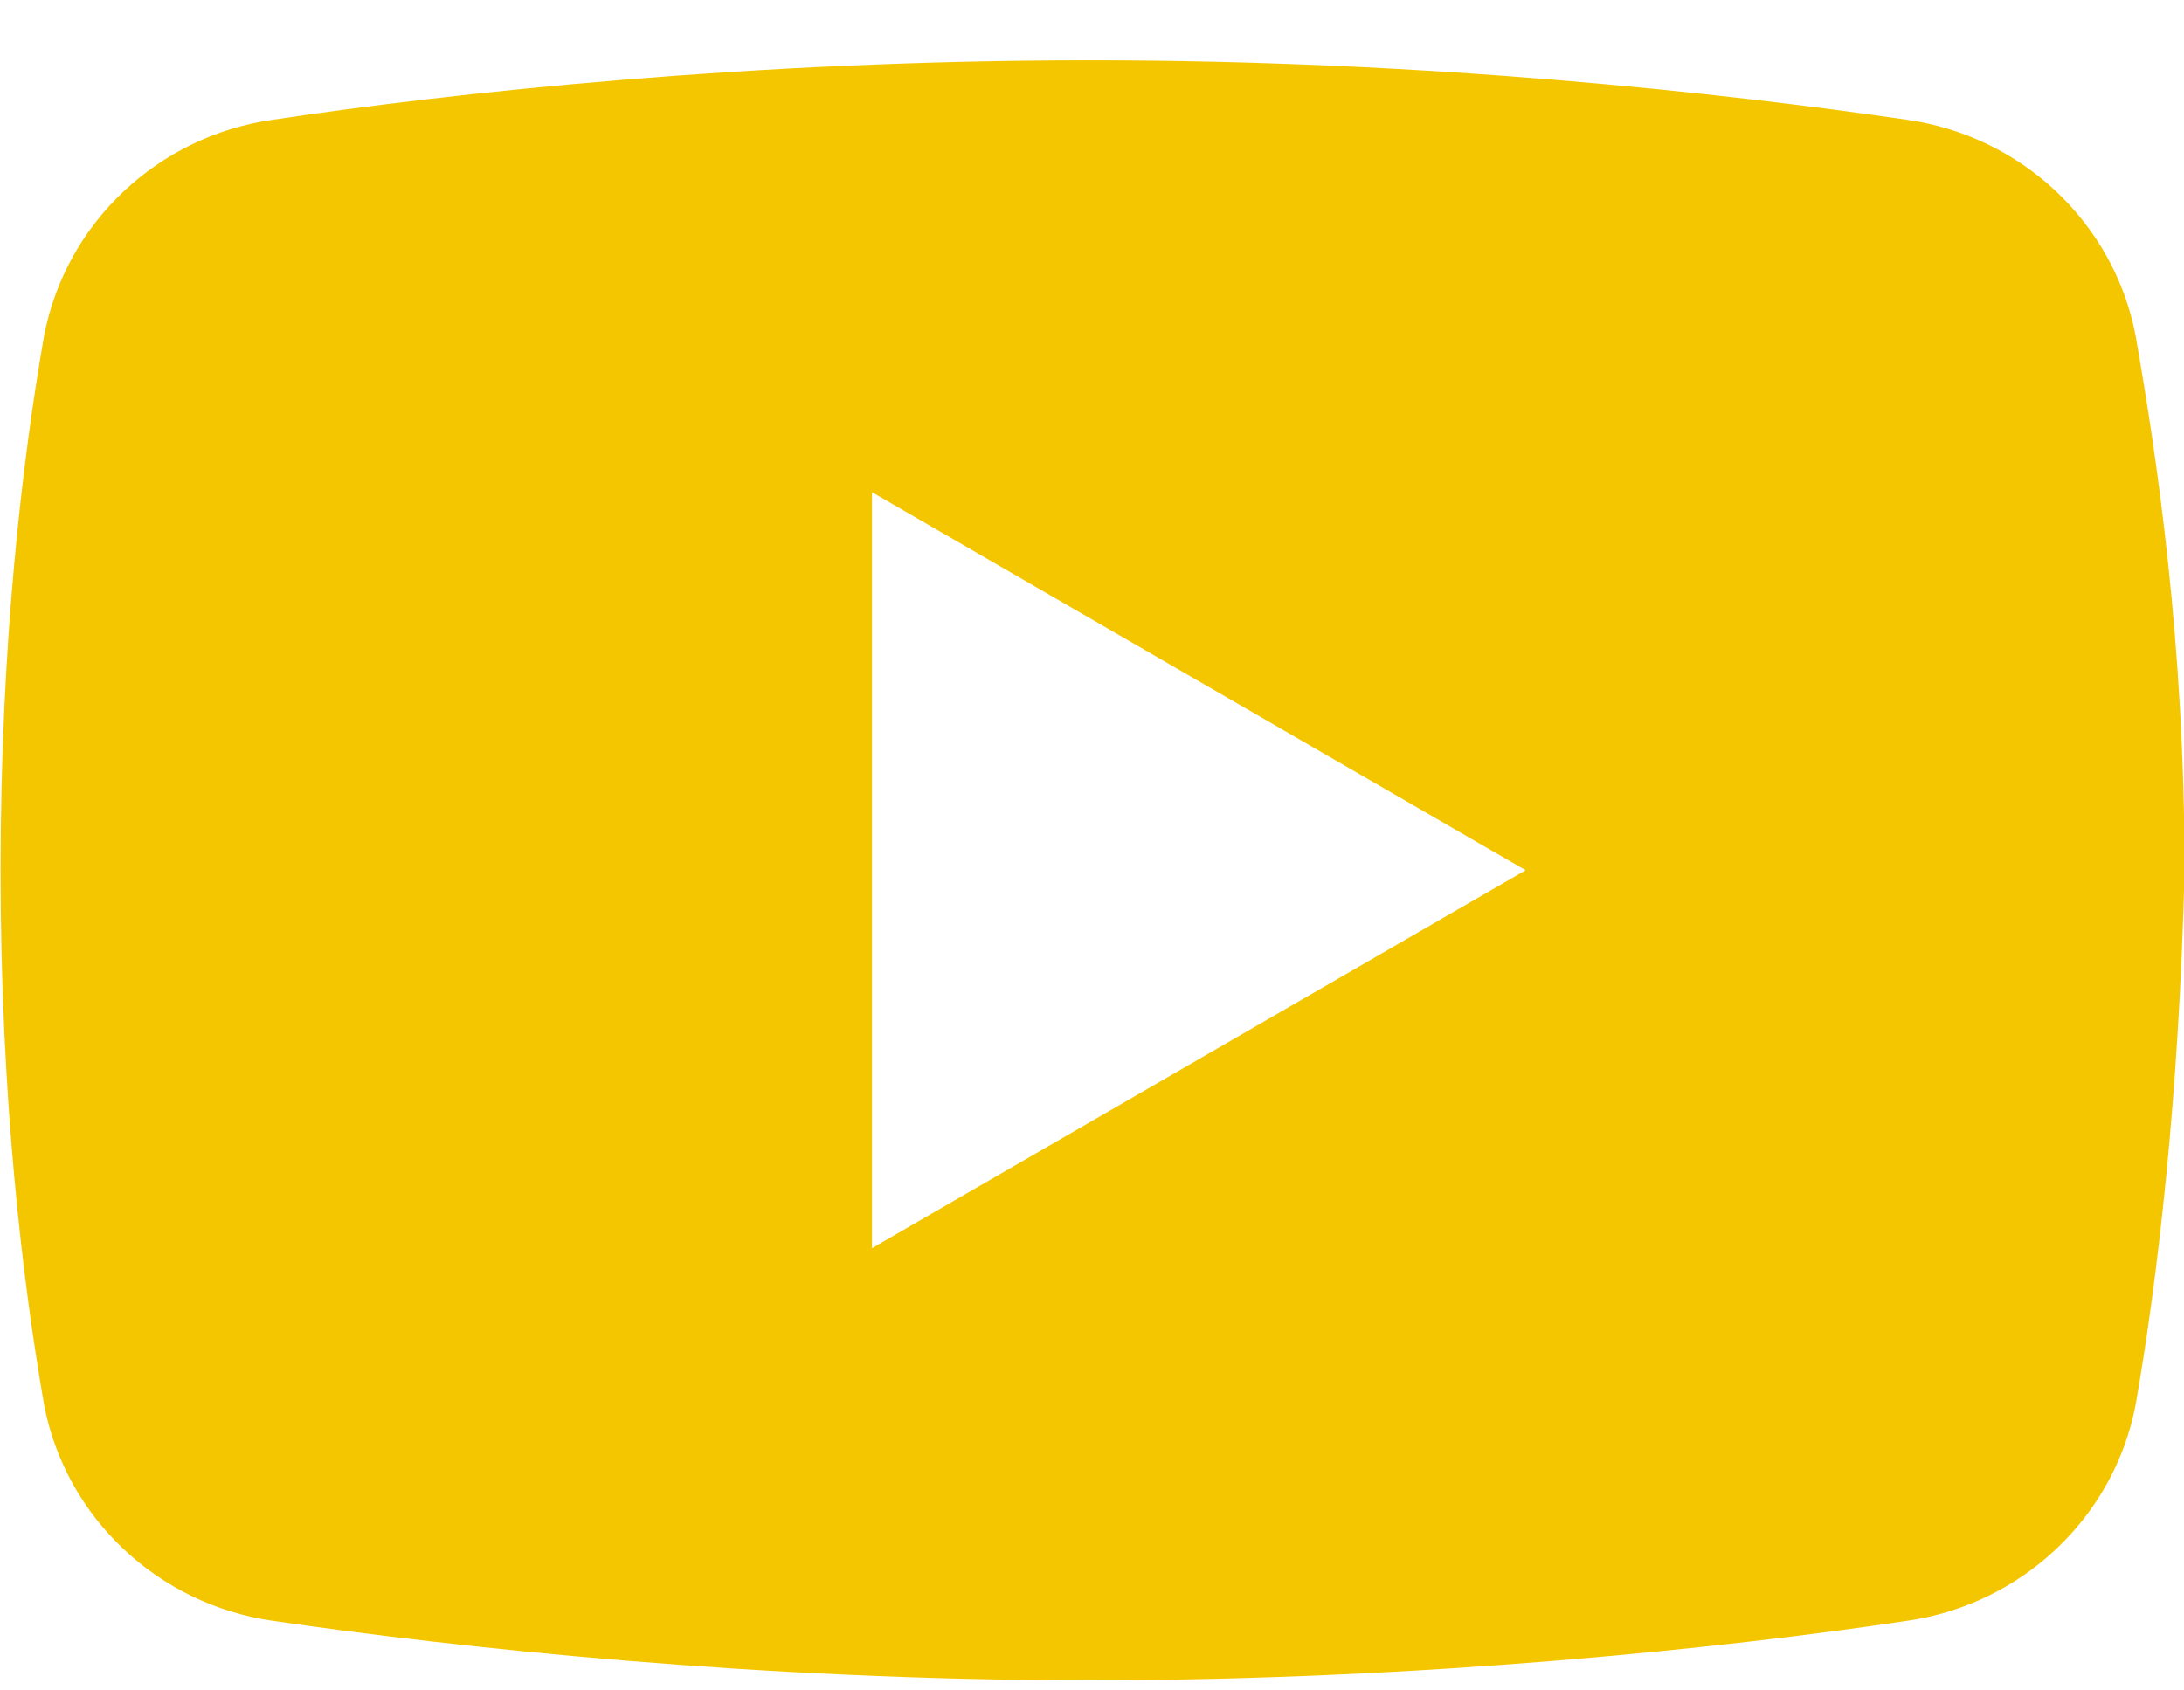 <svg width="31" height="24" viewBox="0 0 31 24" fill="none" xmlns="http://www.w3.org/2000/svg">
<path d="M30.313 4.766C30.003 3.156 28.69 1.929 27.065 1.7C24.437 1.317 20.262 0.856 15.47 0.856C10.677 0.856 6.424 1.316 3.874 1.7C2.251 1.929 0.936 3.156 0.626 4.766C0.317 6.529 0.008 9.136 0.008 12.356C0.008 15.576 0.318 18.182 0.626 19.946C0.936 21.555 2.249 22.782 3.874 23.012C6.502 23.395 10.754 23.856 15.47 23.856C20.185 23.856 24.515 23.396 27.065 23.012C28.688 22.782 30.003 21.555 30.313 19.946C30.622 18.182 30.931 15.576 31.008 12.356C31.008 9.136 30.622 6.529 30.313 4.766ZM12.377 17.721V6.988L21.655 12.355L12.377 17.721Z" fill="#F4C600"/>
</svg>
